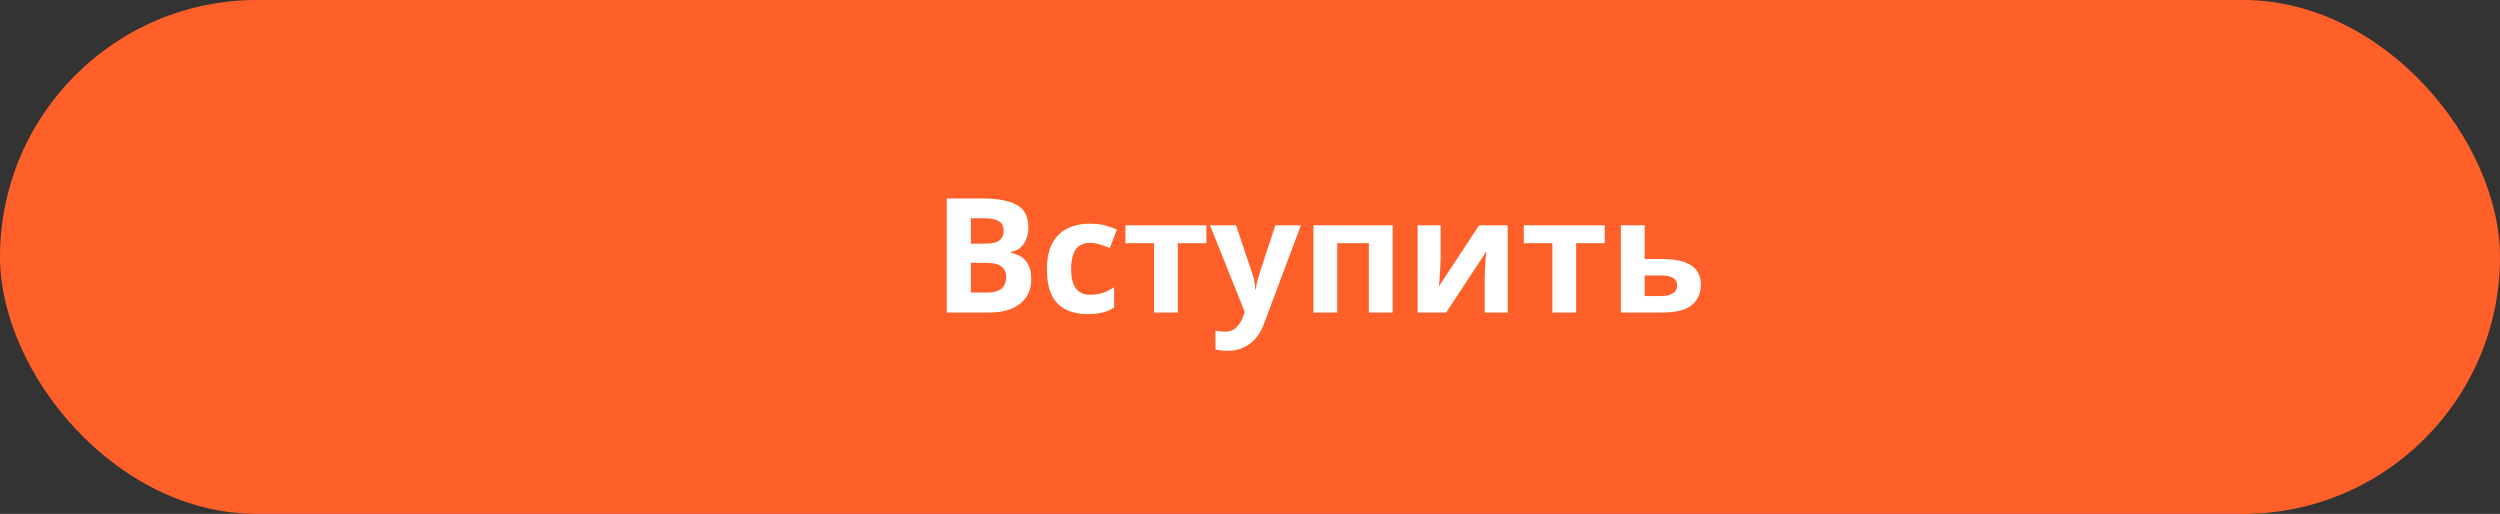 <?xml version="1.0" encoding="UTF-8"?> <svg xmlns="http://www.w3.org/2000/svg" width="360" height="74" viewBox="0 0 360 74" fill="none"><rect x="0" y="0" width="360" height="74" fill="#333333" stroke="none"/> <rect width="360" height="74" rx="37" fill="#FF6029"></rect> <path d="M136.333 28.578H141.439C143.632 28.578 145.288 28.885 146.407 29.498C147.527 30.111 148.086 31.192 148.086 32.741C148.086 33.676 147.864 34.466 147.419 35.11C146.99 35.754 146.369 36.145 145.556 36.283V36.398C146.108 36.505 146.607 36.697 147.051 36.973C147.496 37.249 147.849 37.648 148.109 38.169C148.37 38.69 148.5 39.38 148.5 40.239C148.5 41.726 147.964 42.892 146.89 43.735C145.817 44.578 144.345 45 142.474 45H136.333V28.578ZM139.806 35.087H141.83C142.842 35.087 143.54 34.926 143.923 34.604C144.322 34.282 144.521 33.814 144.521 33.201C144.521 32.572 144.291 32.12 143.831 31.844C143.371 31.568 142.643 31.43 141.646 31.43H139.806V35.087ZM139.806 37.847V42.125H142.083C143.126 42.125 143.854 41.926 144.268 41.527C144.682 41.113 144.889 40.569 144.889 39.894C144.889 39.281 144.675 38.79 144.245 38.422C143.831 38.039 143.072 37.847 141.968 37.847H139.806ZM156.616 45.23C154.746 45.23 153.297 44.716 152.269 43.689C151.257 42.646 150.751 41.013 150.751 38.79C150.751 37.257 151.012 36.007 151.533 35.041C152.055 34.075 152.775 33.362 153.695 32.902C154.631 32.442 155.704 32.212 156.915 32.212C157.774 32.212 158.518 32.296 159.146 32.465C159.79 32.634 160.35 32.833 160.825 33.063L159.813 35.708C159.277 35.493 158.771 35.317 158.295 35.179C157.835 35.041 157.375 34.972 156.915 34.972C155.137 34.972 154.247 36.237 154.247 38.767C154.247 40.024 154.477 40.952 154.937 41.55C155.413 42.148 156.072 42.447 156.915 42.447C157.636 42.447 158.272 42.355 158.824 42.171C159.376 41.972 159.913 41.703 160.434 41.366V44.287C159.913 44.624 159.361 44.862 158.778 45C158.211 45.153 157.49 45.23 156.616 45.23ZM173.721 35.018H169.604V45H166.177V35.018H162.06V32.442H173.721V35.018ZM174.244 32.442H177.993L180.362 39.503C180.484 39.84 180.576 40.193 180.638 40.561C180.699 40.914 180.745 41.289 180.776 41.688H180.845C180.891 41.289 180.952 40.914 181.029 40.561C181.121 40.193 181.22 39.84 181.328 39.503L183.651 32.442H187.331L182.018 46.61C181.542 47.913 180.845 48.887 179.925 49.531C179.02 50.19 177.97 50.52 176.774 50.52C176.39 50.52 176.053 50.497 175.762 50.451C175.486 50.42 175.24 50.382 175.026 50.336V47.622C175.194 47.653 175.394 47.683 175.624 47.714C175.869 47.745 176.122 47.76 176.383 47.76C177.103 47.76 177.671 47.538 178.085 47.093C178.514 46.664 178.828 46.142 179.028 45.529L179.235 44.908L174.244 32.442ZM200.54 32.442V45H197.113V35.018H192.559V45H189.132V32.442H200.54ZM207.448 32.442V37.41C207.448 37.671 207.433 37.993 207.402 38.376C207.387 38.759 207.364 39.15 207.333 39.549C207.318 39.948 207.295 40.3 207.264 40.607C207.234 40.914 207.211 41.128 207.195 41.251L212.991 32.442H217.108V45H213.796V39.986C213.796 39.572 213.812 39.12 213.842 38.629C213.873 38.123 213.904 37.655 213.934 37.226C213.98 36.781 214.011 36.444 214.026 36.214L208.253 45H204.136V32.442H207.448ZM231.086 35.018H226.969V45H223.542V35.018H219.425V32.442H231.086V35.018ZM236.83 37.295H239.245C241.177 37.295 242.603 37.602 243.523 38.215C244.458 38.828 244.926 39.756 244.926 40.998C244.926 42.209 244.497 43.183 243.638 43.919C242.779 44.64 241.361 45 239.383 45H233.403V32.442H236.83V37.295ZM241.499 41.044C241.499 40.124 240.725 39.664 239.176 39.664H236.83V42.631H239.222C239.897 42.631 240.441 42.508 240.855 42.263C241.284 42.018 241.499 41.611 241.499 41.044Z" fill="white"></path> </svg> 